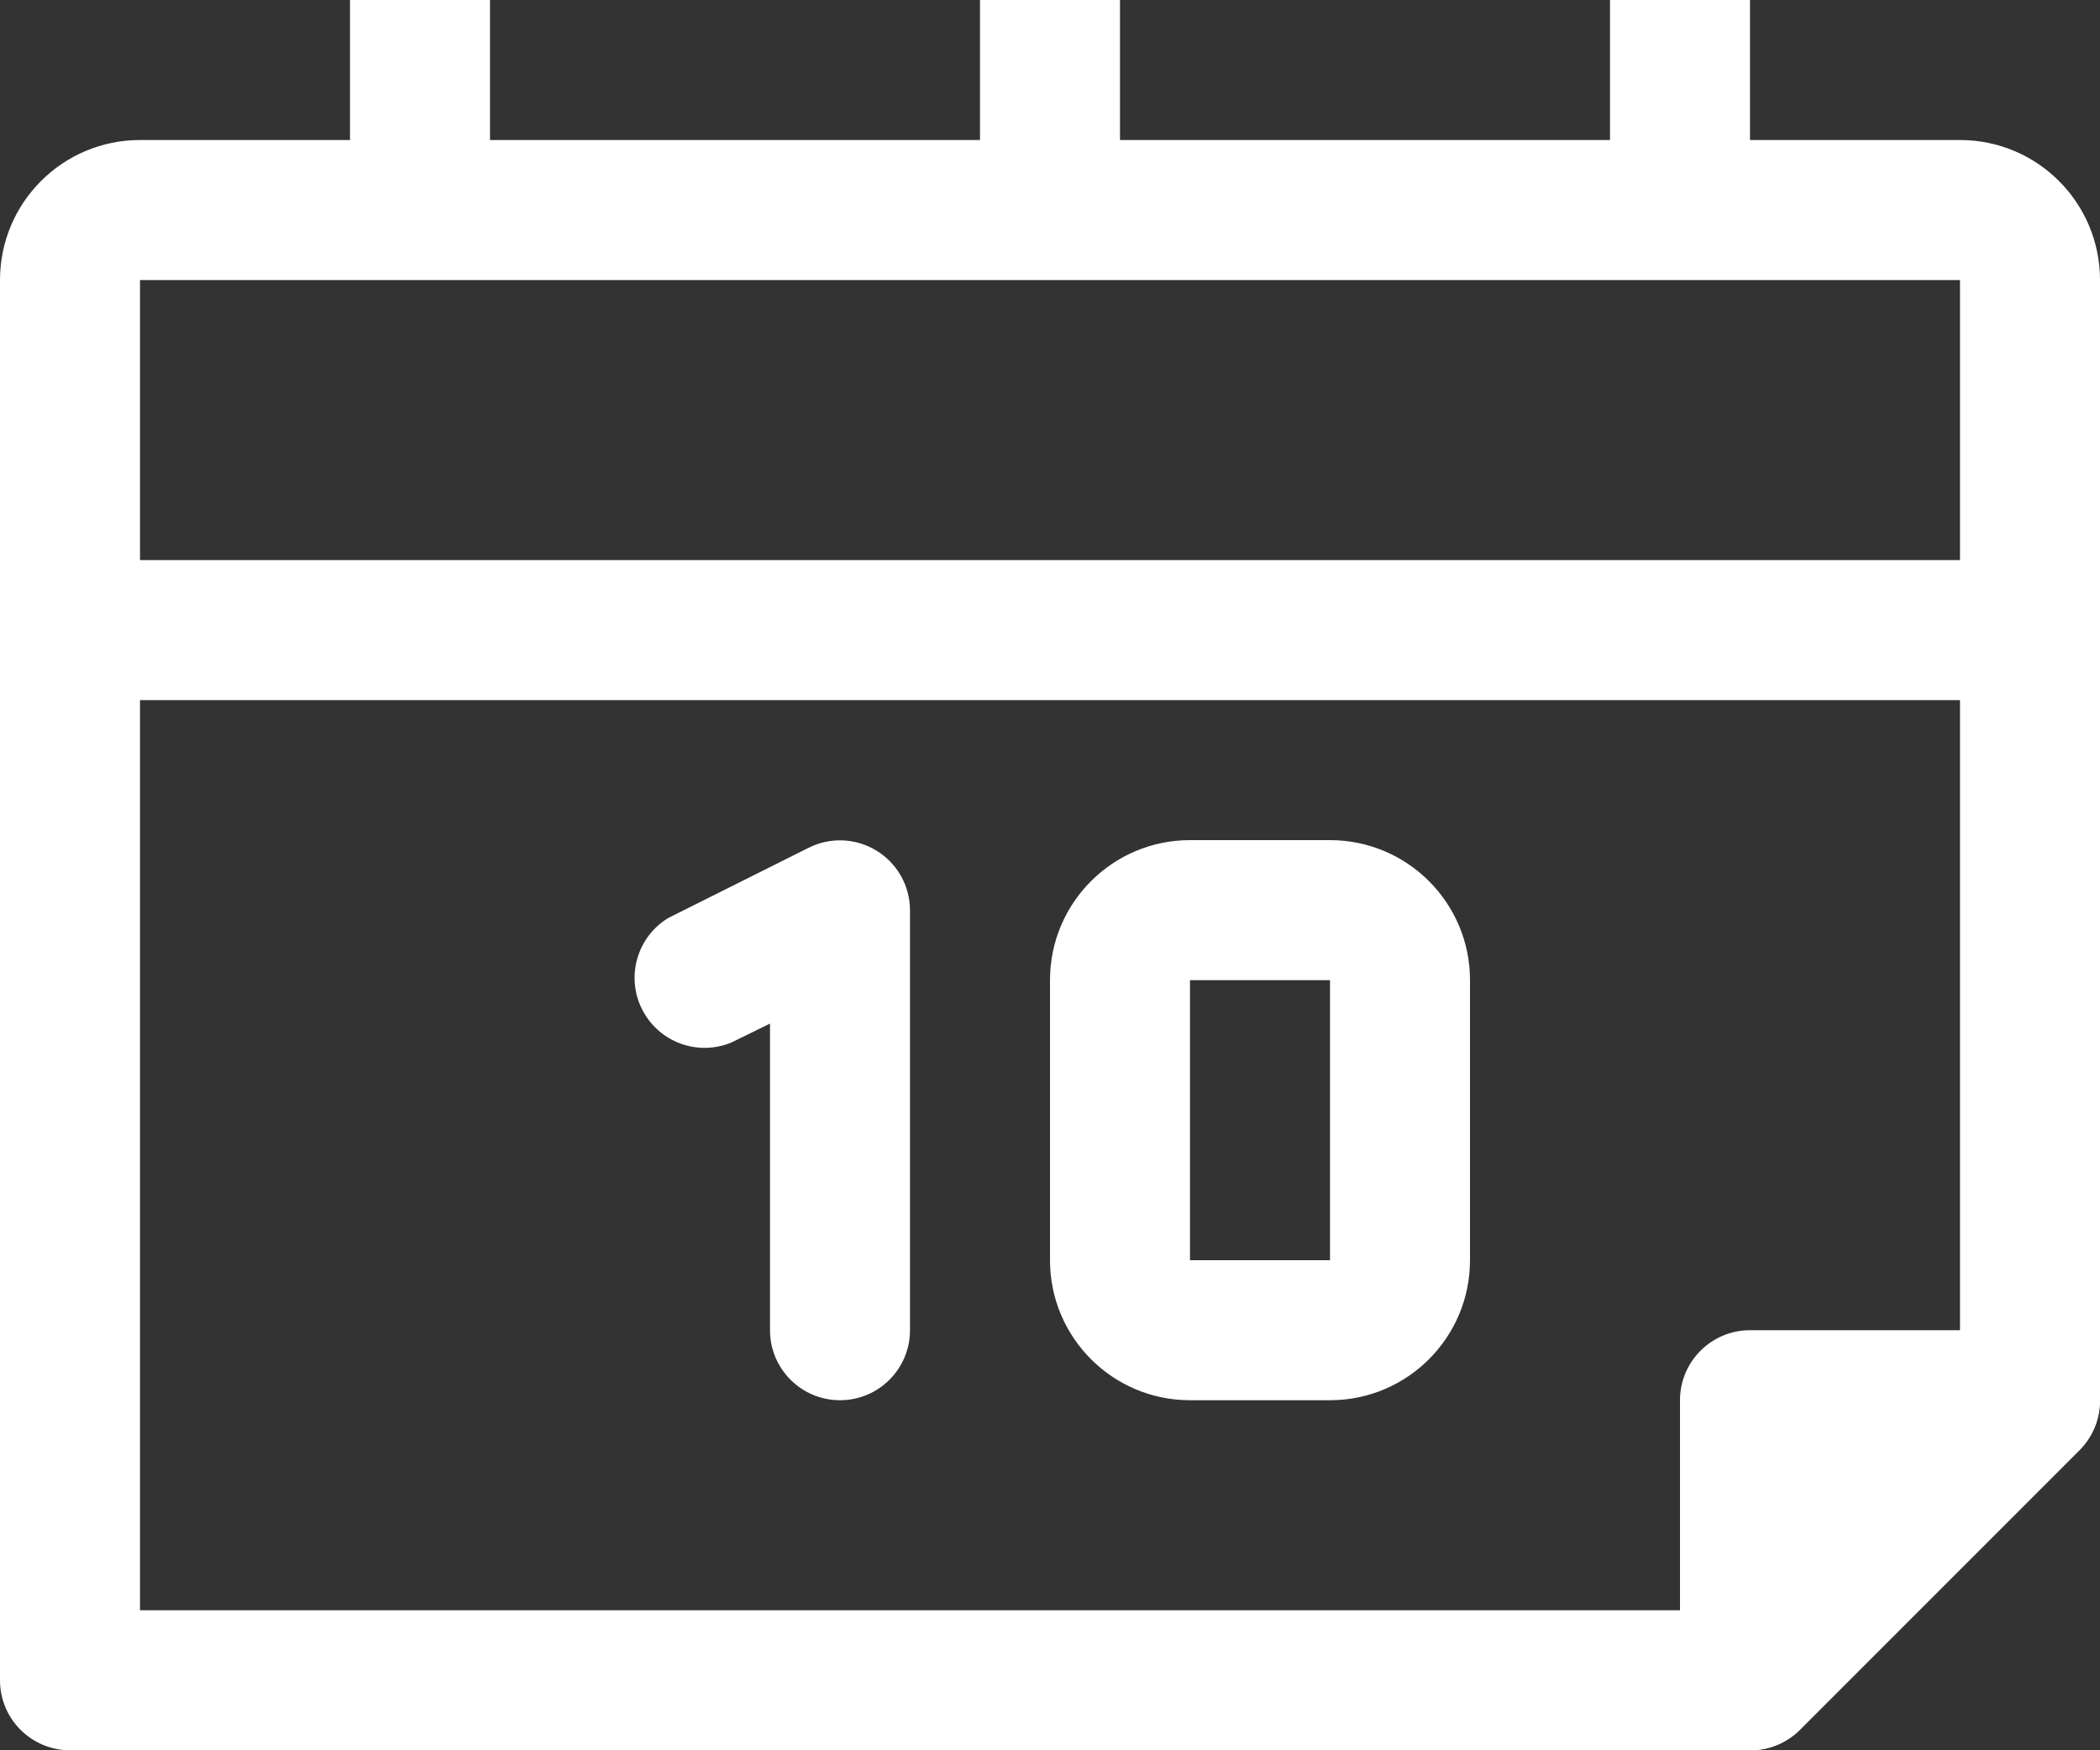 <?xml version="1.0" encoding="UTF-8"?>
<svg xmlns="http://www.w3.org/2000/svg" width="72" height="60" viewBox="0 0 72 60">
  <rect x="0" y="0" width="72" height="60" fill="#333333" stroke="none"/>
  <g fill="#FFF">
    <path d="M60,60 L2.4,60 C1.075,60 0,58.925 0,57.6 L0,9.6 C0,6.949 2.149,4.8 4.8,4.8 L67.2,4.8 C69.851,4.8 72,6.949 72,9.6 L72,48 C72.004,48.638 71.753,49.251 71.304,49.704 L61.704,59.304 C61.251,59.753 60.638,60.004 60,60 Z M4.8,55.2 L59.016,55.2 L67.2,47.016 L67.2,9.6 L4.8,9.6 L4.8,55.2 Z"/>
    <rect width="4.8" height="7.2" x="33.6"/>
    <rect width="4.8" height="7.2" x="12"/>
    <rect width="4.8" height="7.2" x="55.2"/>
    <path d="M69.6 24L2.4 24C1.075 24 0 22.925 0 21.6 0 20.275 1.075 19.2 2.4 19.2L69.6 19.2C70.925 19.2 72 20.275 72 21.6 72 22.925 70.925 24 69.6 24zM28.8 48C27.475 48 26.4 46.925 26.4 45.6L26.4 35.088 25.08 35.736C23.92 36.219 22.583 35.725 22.016 34.603 21.448 33.482 21.843 32.112 22.92 31.464L27.72 29.064C28.463 28.69 29.347 28.727 30.055 29.162 30.764 29.597 31.197 30.368 31.2 31.2L31.2 45.6C31.2 46.925 30.125 48 28.8 48zM45.6 48L40.8 48C38.149 48 36 45.851 36 43.2L36 33.6C36 30.949 38.149 28.8 40.8 28.8L45.6 28.8C48.251 28.8 50.4 30.949 50.4 33.6L50.4 43.2C50.4 45.851 48.251 48 45.6 48zM40.8 33.6L40.8 43.2 45.6 43.2 45.6 33.6 40.8 33.6z"/>
    <polygon points="69.6 48 60 57.6 60 48"/>
    <path d="M60,60 C59.685,60.008 59.373,59.942 59.088,59.808 C58.192,59.44 57.605,58.569 57.6,57.6 L57.6,48 C57.6,46.675 58.675,45.6 60,45.6 L69.6,45.6 C70.569,45.605 71.44,46.192 71.808,47.088 C72.184,47.982 71.985,49.014 71.304,49.704 L61.704,59.304 C61.251,59.753 60.638,60.004 60,60 Z M62.4,50.4 L62.4,51.816 L63.816,50.4 L62.4,50.4 Z"/>
  </g>
</svg>
